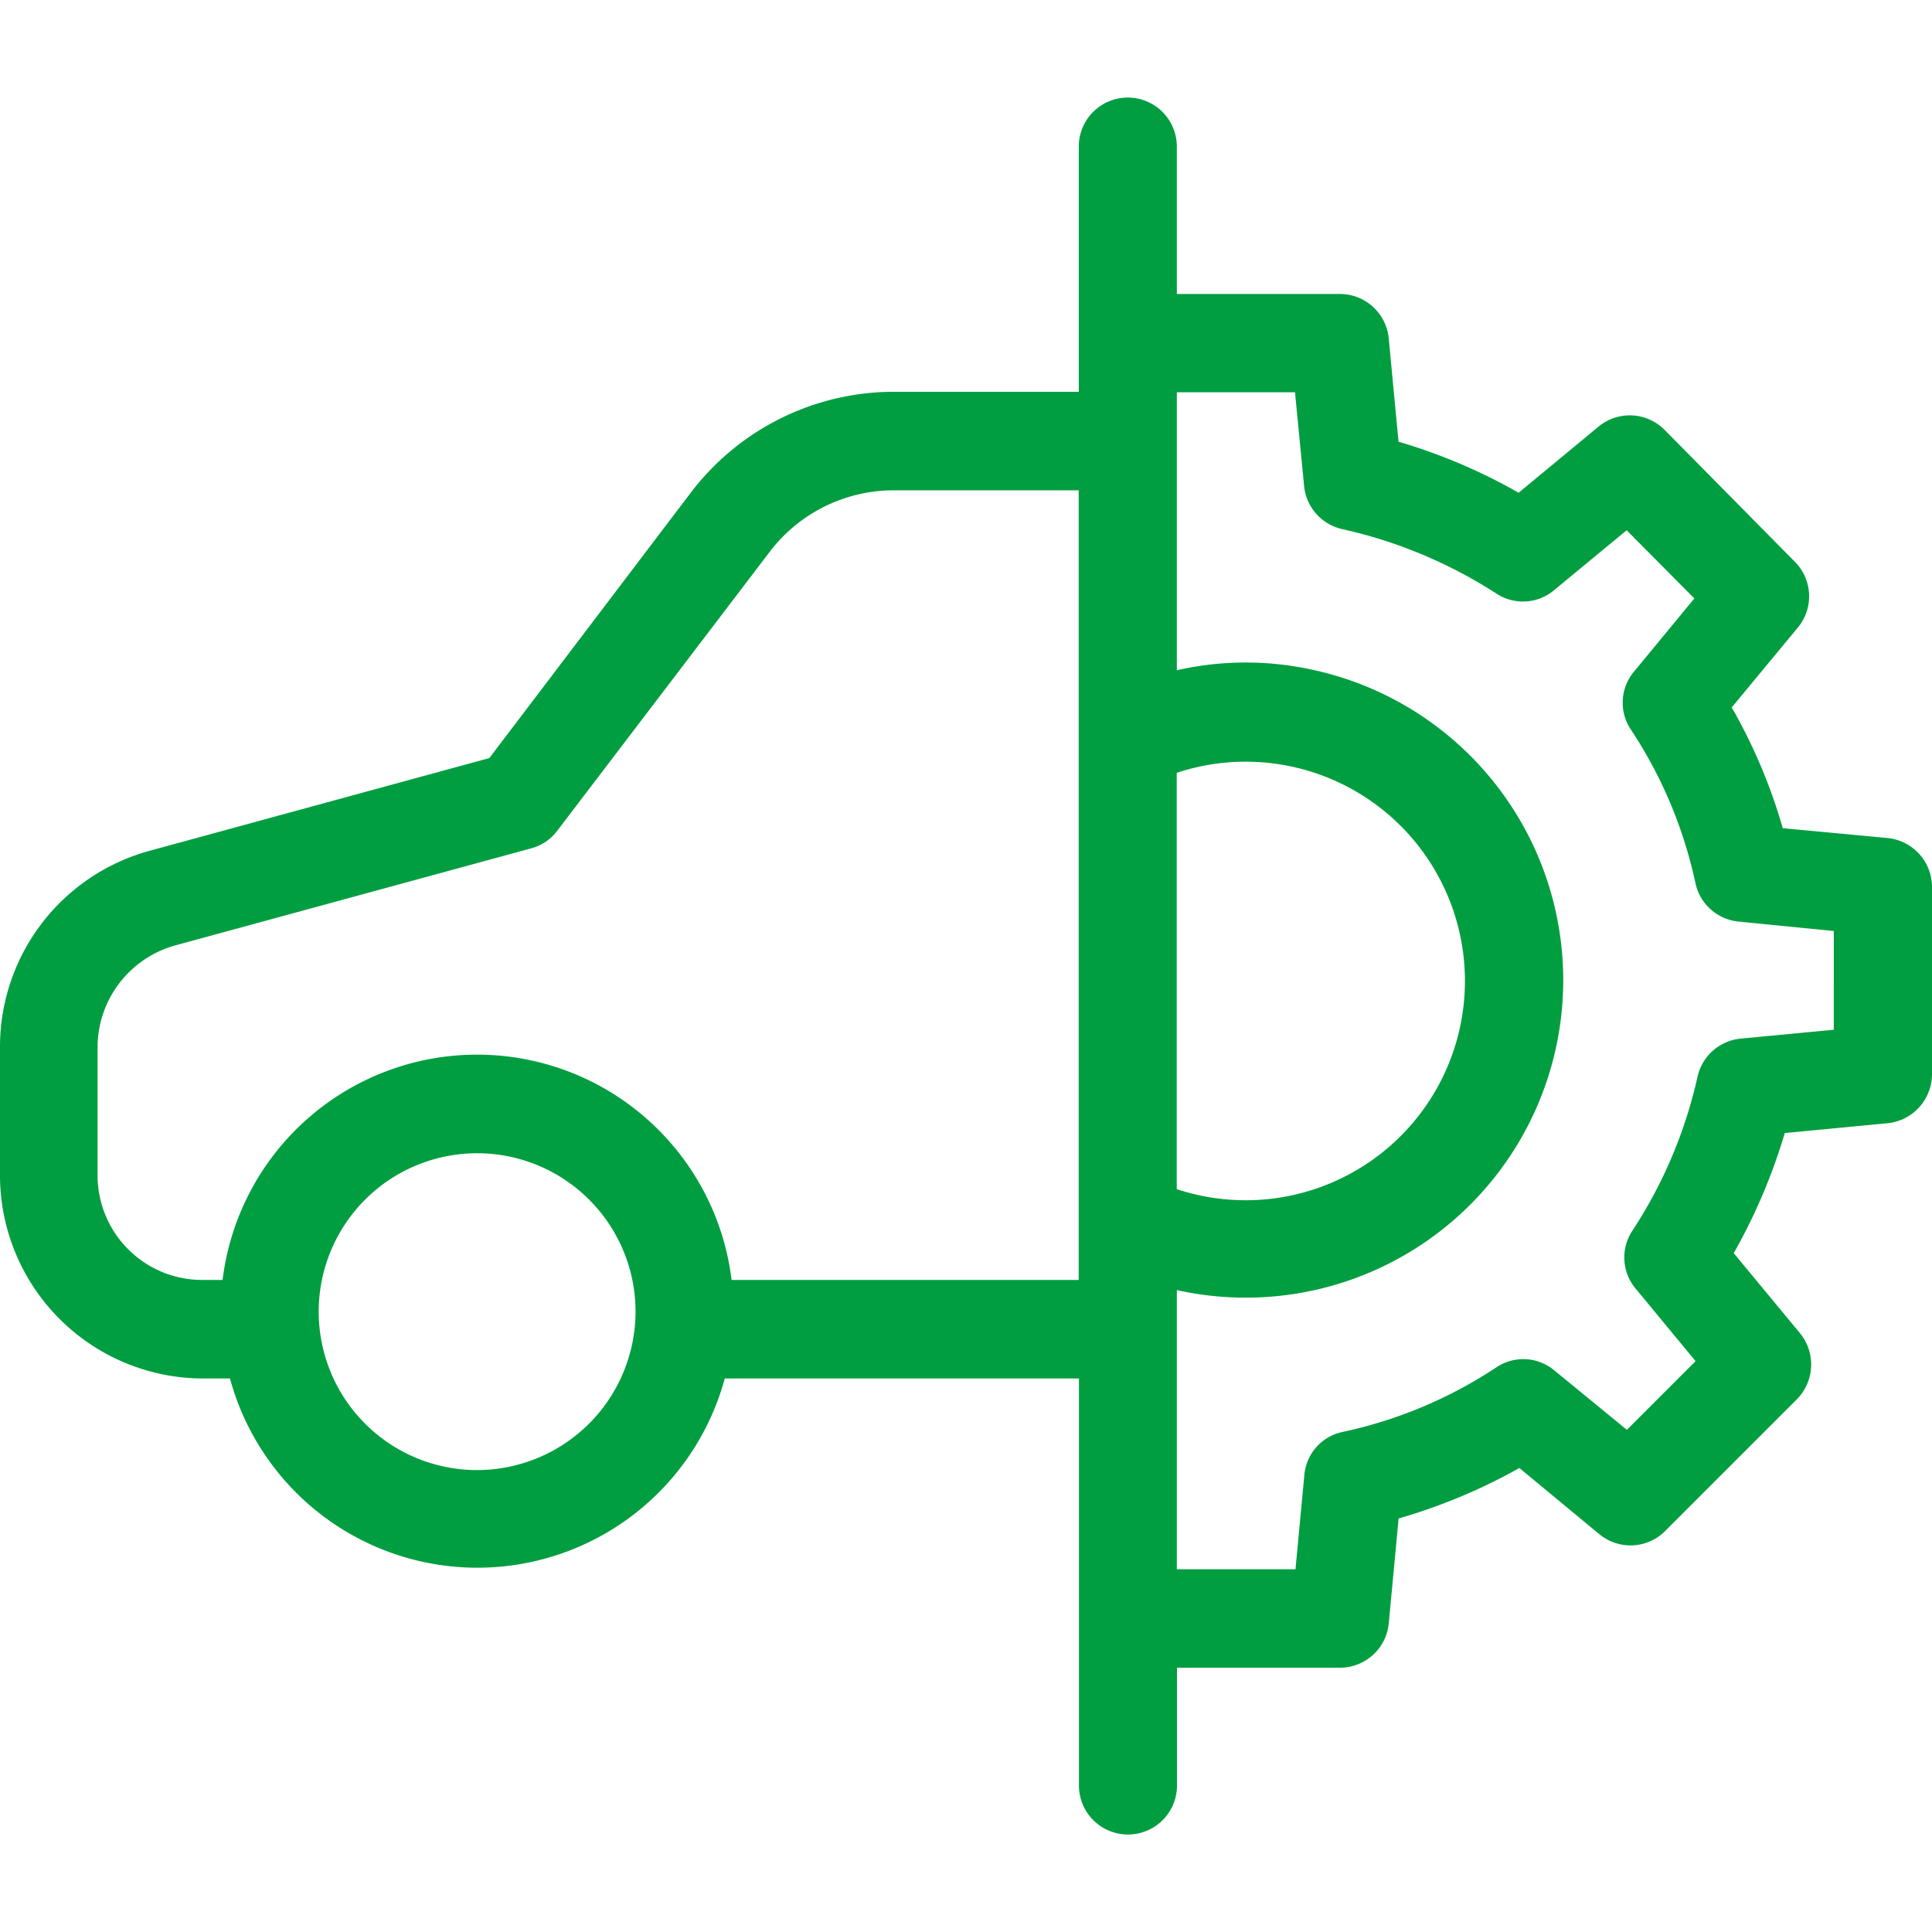 <svg xmlns="http://www.w3.org/2000/svg" width="24" height="24" viewBox="0 0 24 24">
    <defs>
        <clipPath id="idyym08uua">
            <path data-name="Rectangle 1948" style="fill:transparent" d="M0 0h24v24H0z"/>
        </clipPath>
    </defs>
    <g data-name="Mask Group 515" style="clip-path:url(#idyym08uua)">
        <g data-name="Group 2424">
            <path data-name="Path 1106" d="m23.446 10.41-1.3-.122a6.75 6.75 0 0 0-.634-1.5l.822-.993a.608.608 0 0 0-.037-.816L20.68 5.342a.609.609 0 0 0-.822-.043l-.993.822a7 7 0 0 0-1.492-.634L17.251 4.2a.609.609 0 0 0-.609-.548h-2.023V1.821a.609.609 0 1 0-1.218 0v3.046H11.1A3.171 3.171 0 0 0 8.589 6.11l-2.51 3.307-4.221 1.152A2.524 2.524 0 0 0 0 13v1.614a2.526 2.526 0 0 0 2.528 2.51h.329a3.184 3.184 0 0 0 6.146 0h4.4v5.056a.609.609 0 0 0 1.218 0v-1.463h2.022a.61.61 0 0 0 .609-.554l.122-1.3a7.029 7.029 0 0 0 1.5-.627l.993.822a.608.608 0 0 0 .816-.037l1.639-1.639a.615.615 0 0 0 .037-.822l-.822-.993a7.135 7.135 0 0 0 .634-1.492l1.279-.122a.614.614 0 0 0 .55-.607v-2.333a.613.613 0 0 0-.554-.603zM5.927 18.262a1.968 1.968 0 1 1 1.968-1.968 1.971 1.971 0 0 1-1.968 1.968zM13.4 15.9H9.088a3.185 3.185 0 0 0-6.323 0h-.243a1.3 1.3 0 0 1-1.31-1.291V13a1.316 1.316 0 0 1 .962-1.255L6.6 10.538a.594.594 0 0 0 .323-.219l2.64-3.466a1.936 1.936 0 0 1 1.537-.762h2.3zm1.218-6.3a2.724 2.724 0 1 1 0 5.172zm8.162 3.192-1.157.11a.609.609 0 0 0-.536.475 5.774 5.774 0 0 1-.81 1.913.6.6 0 0 0 .043.719l.743.9-.853.853-.9-.737a.6.6 0 0 0-.725-.037 5.556 5.556 0 0 1-1.907.8.6.6 0 0 0-.475.536l-.11 1.17h-1.474v-3.468a3.944 3.944 0 0 0 1.712-7.7 3.865 3.865 0 0 0-1.712 0V4.873h1.468l.113 1.164a.609.609 0 0 0 .475.536 5.89 5.89 0 0 1 1.913.8.6.6 0 0 0 .719-.043l.9-.743.841.847-.749.908a.6.6 0 0 0-.037.725 5.556 5.556 0 0 1 .8 1.907.609.609 0 0 0 .542.475l1.176.116z" style="fill:#009e40"/>
        </g>
    </g>
</svg>
